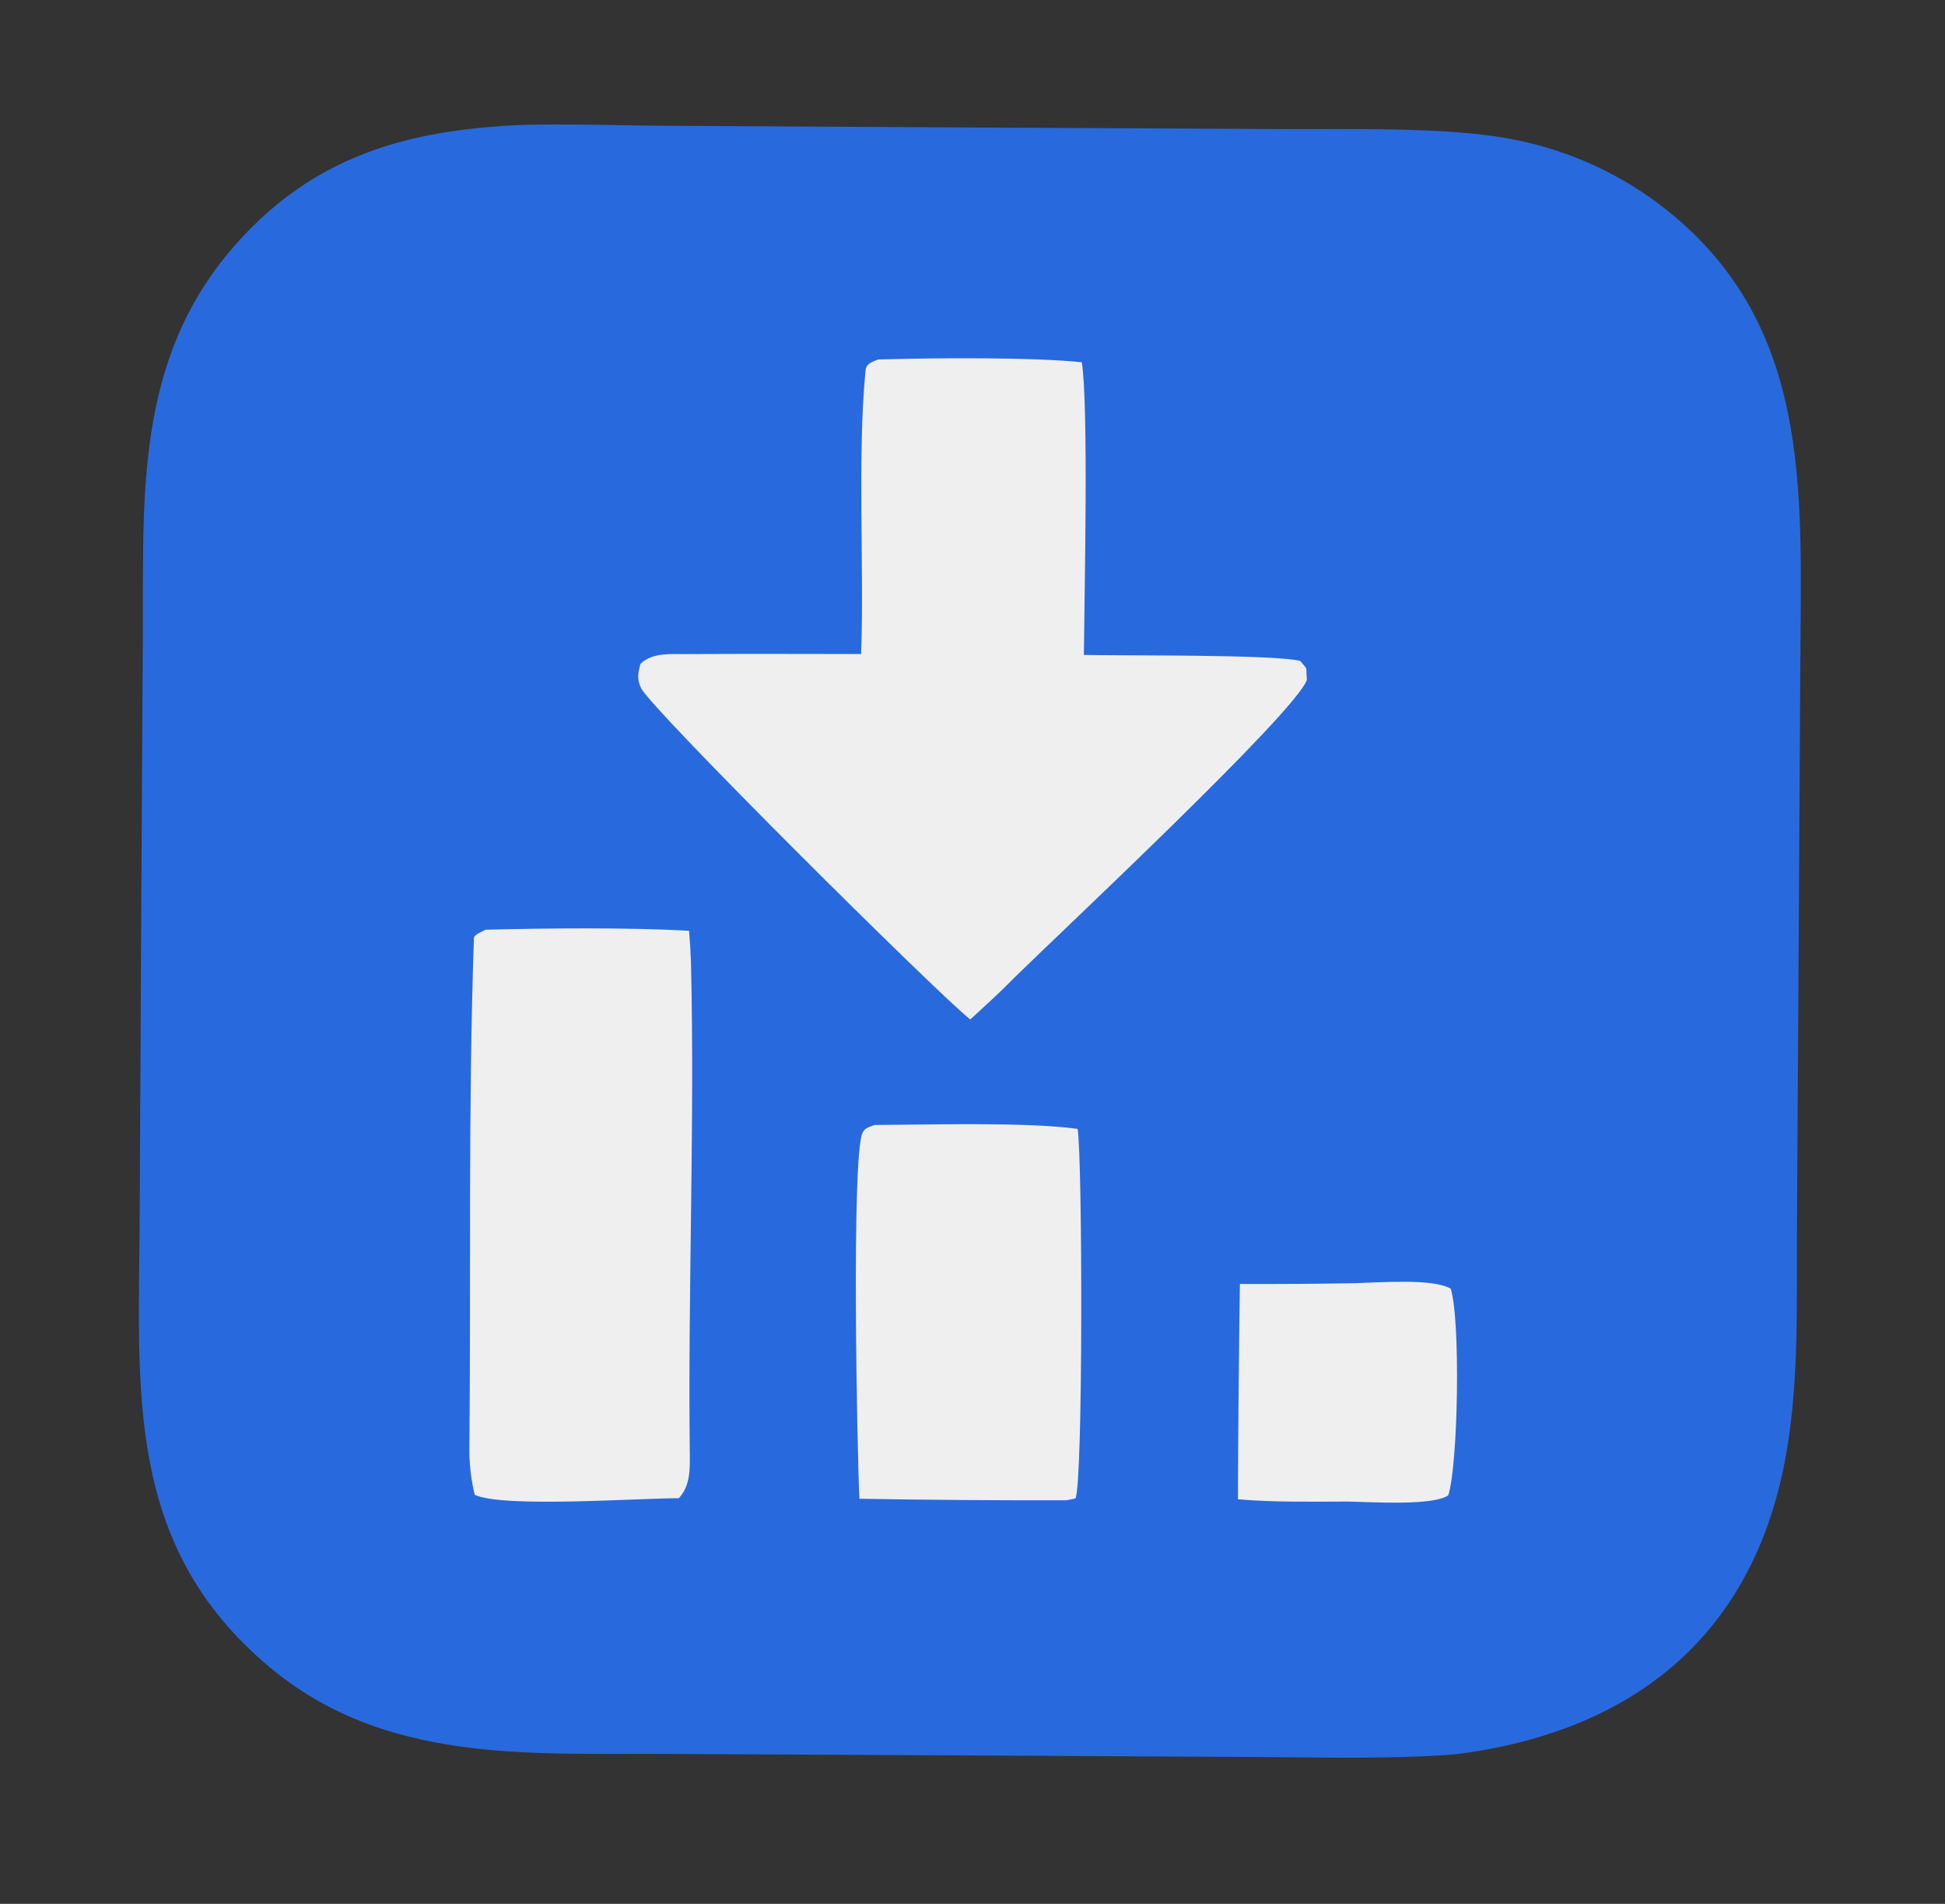 <?xml version="1.0" encoding="UTF-8"?>
<!-- Generated by Pixelmator Pro 3.7.1 -->
<svg width="141" height="138" viewBox="0 0 141 138" xmlns="http://www.w3.org/2000/svg">
    <rect x="0" y="0" width="141" height="138" fill="#333333" stroke="none"/>
    <path id="Path" fill="#286add" stroke="none" d="M 36.02 9.163 C 38.907 8.891 44.843 9.097 47.901 9.115 L 70.278 9.241 L 93.004 9.357 C 97.816 9.38 104.519 9.206 109.031 9.986 C 113.116 10.665 116.976 12.318 120.286 14.805 C 131.406 23.228 130.576 35.44 130.512 47.917 L 130.393 68.182 L 130.269 88.856 C 130.231 94.33 130.437 99.878 129.507 105.276 C 127.222 118.531 118.399 125.526 105.564 127.154 C 100.929 127.533 95.353 127.376 90.642 127.352 L 67.724 127.23 L 48.346 127.132 C 38.159 127.083 27.822 127.807 19.484 120.792 C 9.004 111.975 10.066 100.765 10.125 88.368 L 10.235 66.901 L 10.354 46.242 C 10.416 36.053 9.734 26.183 16.918 17.909 C 22.099 11.942 28.282 9.721 36.02 9.163 Z"/>
    <path id="path1" fill="#f0efef" stroke="none" d="M 63.656 26.057 C 67.485 25.946 74.776 25.876 78.422 26.26 C 78.926 29.366 78.605 43.428 78.573 47.472 C 81.344 47.537 92.53 47.427 94.26 47.913 C 94.861 48.637 94.654 48.217 94.739 49.285 C 93.894 51.672 76.765 67.685 73.554 70.846 C 72.521 71.91 71.431 72.891 70.34 73.896 C 68.03 72.092 47.21 51.413 46.475 49.878 C 46.158 49.216 46.247 48.803 46.431 48.119 C 47.302 47.286 48.59 47.418 49.773 47.412 C 53.987 47.389 58.212 47.402 62.425 47.408 C 62.658 41.284 62.144 33.059 62.744 26.88 C 62.798 26.319 63.235 26.244 63.656 26.057 Z"/>
    <path id="path2" fill="#f0efef" stroke="none" d="M 35.213 67.39 C 39.57 67.279 45.645 67.217 49.954 67.469 C 50.02 68.245 50.067 69.022 50.092 69.8 C 50.37 81.498 49.867 93.493 50.004 105.219 C 50.018 106.435 50.062 107.697 49.208 108.598 C 46.236 108.593 36.398 109.312 34.416 108.348 C 34.207 107.537 34.015 106.251 34.026 105.092 C 34.152 92.78 33.928 80.289 34.357 68.016 C 34.367 67.734 34.879 67.568 35.213 67.39 Z"/>
    <path id="path3" fill="#f0efef" stroke="none" d="M 63.39 81.545 C 67.355 81.523 74.463 81.317 78.121 81.828 C 78.478 84.024 78.519 107.639 77.961 108.614 L 77.347 108.745 C 72.332 108.759 67.317 108.723 62.303 108.637 C 62.139 105.396 61.711 83.836 62.527 82.115 C 62.712 81.725 63.021 81.706 63.39 81.545 Z"/>
    <path id="path4" fill="#f0efef" stroke="none" d="M 98.306 93.01 C 100.019 92.964 103.857 92.651 105.164 93.407 C 105.88 95.566 105.716 106.134 104.991 108.384 C 103.884 109.176 99.297 108.864 97.719 108.84 C 95.065 108.846 92.384 108.901 89.743 108.675 C 89.76 103.473 89.808 98.271 89.886 93.069 C 92.693 93.08 95.5 93.061 98.306 93.01 Z"/>
    <path id="path5" fill="#777777" stroke="none" d="M 267.273 52.125 C 274.43 51.302 280.329 53.793 282.61 61.081 C 285.027 54.519 288.742 52.27 295.525 52.186 C 312.474 51.976 310.851 65.61 310.781 77.317 L 310.709 97.079 L 301.706 97.041 L 301.816 78.347 C 301.841 74.145 302.004 70.559 301.468 66.226 C 300.603 59.232 291.659 57.794 287.088 61.902 C 283.478 65.146 283.995 72.384 283.976 77.069 L 283.95 86.579 L 283.888 96.941 L 274.726 96.869 C 274.644 86.989 275.19 76.662 274.627 66.79 C 274.164 62.385 271.511 59.847 267.187 59.62 C 255.951 59.03 257.472 71.782 257.434 79.458 L 257.358 96.801 L 248.36 96.743 L 248.603 52.708 L 257.154 52.761 L 257.124 59.763 C 259.389 54.834 261.92 52.929 267.273 52.125 Z M 178.829 35.427 C 191.378 34.483 200.922 39.602 203.226 52.433 C 200.797 52.779 196.837 52.955 194.27 53.165 C 193.691 50.826 193.162 48.903 191.388 47.041 C 185.501 40.927 168.672 41.827 169.003 52.735 C 169.256 61.075 183.422 61.116 189.418 63.49 C 193.333 65.04 195.963 65.282 199.334 68.351 C 205.849 74.281 205.198 84.971 199.513 91.191 C 194.85 96.19 188.679 97.404 182.158 97.723 C 170.198 98.349 159.524 92.678 158.005 80.021 L 167.334 79.44 C 169.038 88.329 175.232 89.974 183.298 89.708 C 189.394 89.507 195.226 86.029 194.407 79.177 C 193.747 73.662 187.396 72.186 182.911 71.077 C 176.868 69.481 170.281 68.599 165.244 64.667 C 158.398 59.322 158.188 48.511 163.547 42.082 C 167.407 37.451 173.063 35.905 178.829 35.427 Z M 356.064 36.806 L 366.856 36.89 L 342.362 63.001 C 347.373 69.754 352.623 76.555 357.728 83.245 C 361.38 87.925 364.997 92.635 368.577 97.372 L 356.398 97.325 C 349.803 88.845 342.875 78.698 336.335 69.922 C 334.777 71.487 331.072 75.167 329.912 76.87 C 329.805 83.596 329.839 90.451 329.806 97.188 L 320.771 97.121 L 321.105 36.636 L 330.135 36.686 C 330.046 46.131 330.009 55.576 330.023 65.021 C 332.451 62.636 335.677 58.897 338.041 56.317 C 343.996 49.765 350.004 43.261 356.064 36.806 Z M 395.477 41.955 L 404.734 42.009 C 404.671 45.833 404.69 49.721 404.673 53.551 L 412.842 53.595 L 412.798 61.039 L 404.619 60.954 L 404.5 76.847 C 404.479 79.858 404.404 82.725 404.636 85.739 C 405.043 91.02 409.157 90.596 413.298 90.622 L 413.246 95.384 C 413.295 96.291 413.389 96.743 413.093 97.61 C 412.216 98.15 410.559 98.112 409.505 98.154 C 405.778 98.355 400.93 97.834 398.171 95.024 C 394.324 91.104 395.224 82.875 395.258 77.77 L 395.337 60.927 L 389.216 60.929 L 389.242 53.472 L 395.366 53.496 L 395.477 41.955 Z M 211.512 36.035 L 220.643 36.1 C 220.24 55.997 220.363 76.648 220.301 96.59 L 211.154 96.536 L 211.512 36.035 Z M 230.297 52.608 L 239.399 52.661 L 239.16 96.696 L 230.053 96.65 L 230.297 52.608 Z M 374.025 53.4 L 383.149 53.434 C 382.89 67.992 382.97 82.886 382.887 97.472 L 373.817 97.421 L 374.025 53.4 Z M 378.37 35.927 C 381.239 35.755 383.705 37.938 383.882 40.807 C 384.058 43.675 381.878 46.144 379.01 46.325 C 376.136 46.507 373.66 44.321 373.483 41.447 C 373.306 38.572 375.496 36.1 378.37 35.927 Z M 234.313 35.174 C 235.789 35.018 237.261 35.499 238.359 36.498 C 239.456 37.498 240.073 38.919 240.055 40.403 C 240.023 42.993 238.087 45.165 235.517 45.492 C 233.663 45.727 231.826 44.949 230.705 43.454 C 229.585 41.959 229.353 39.977 230.099 38.264 C 230.846 36.551 232.455 35.371 234.313 35.174 Z"/>
</svg>
